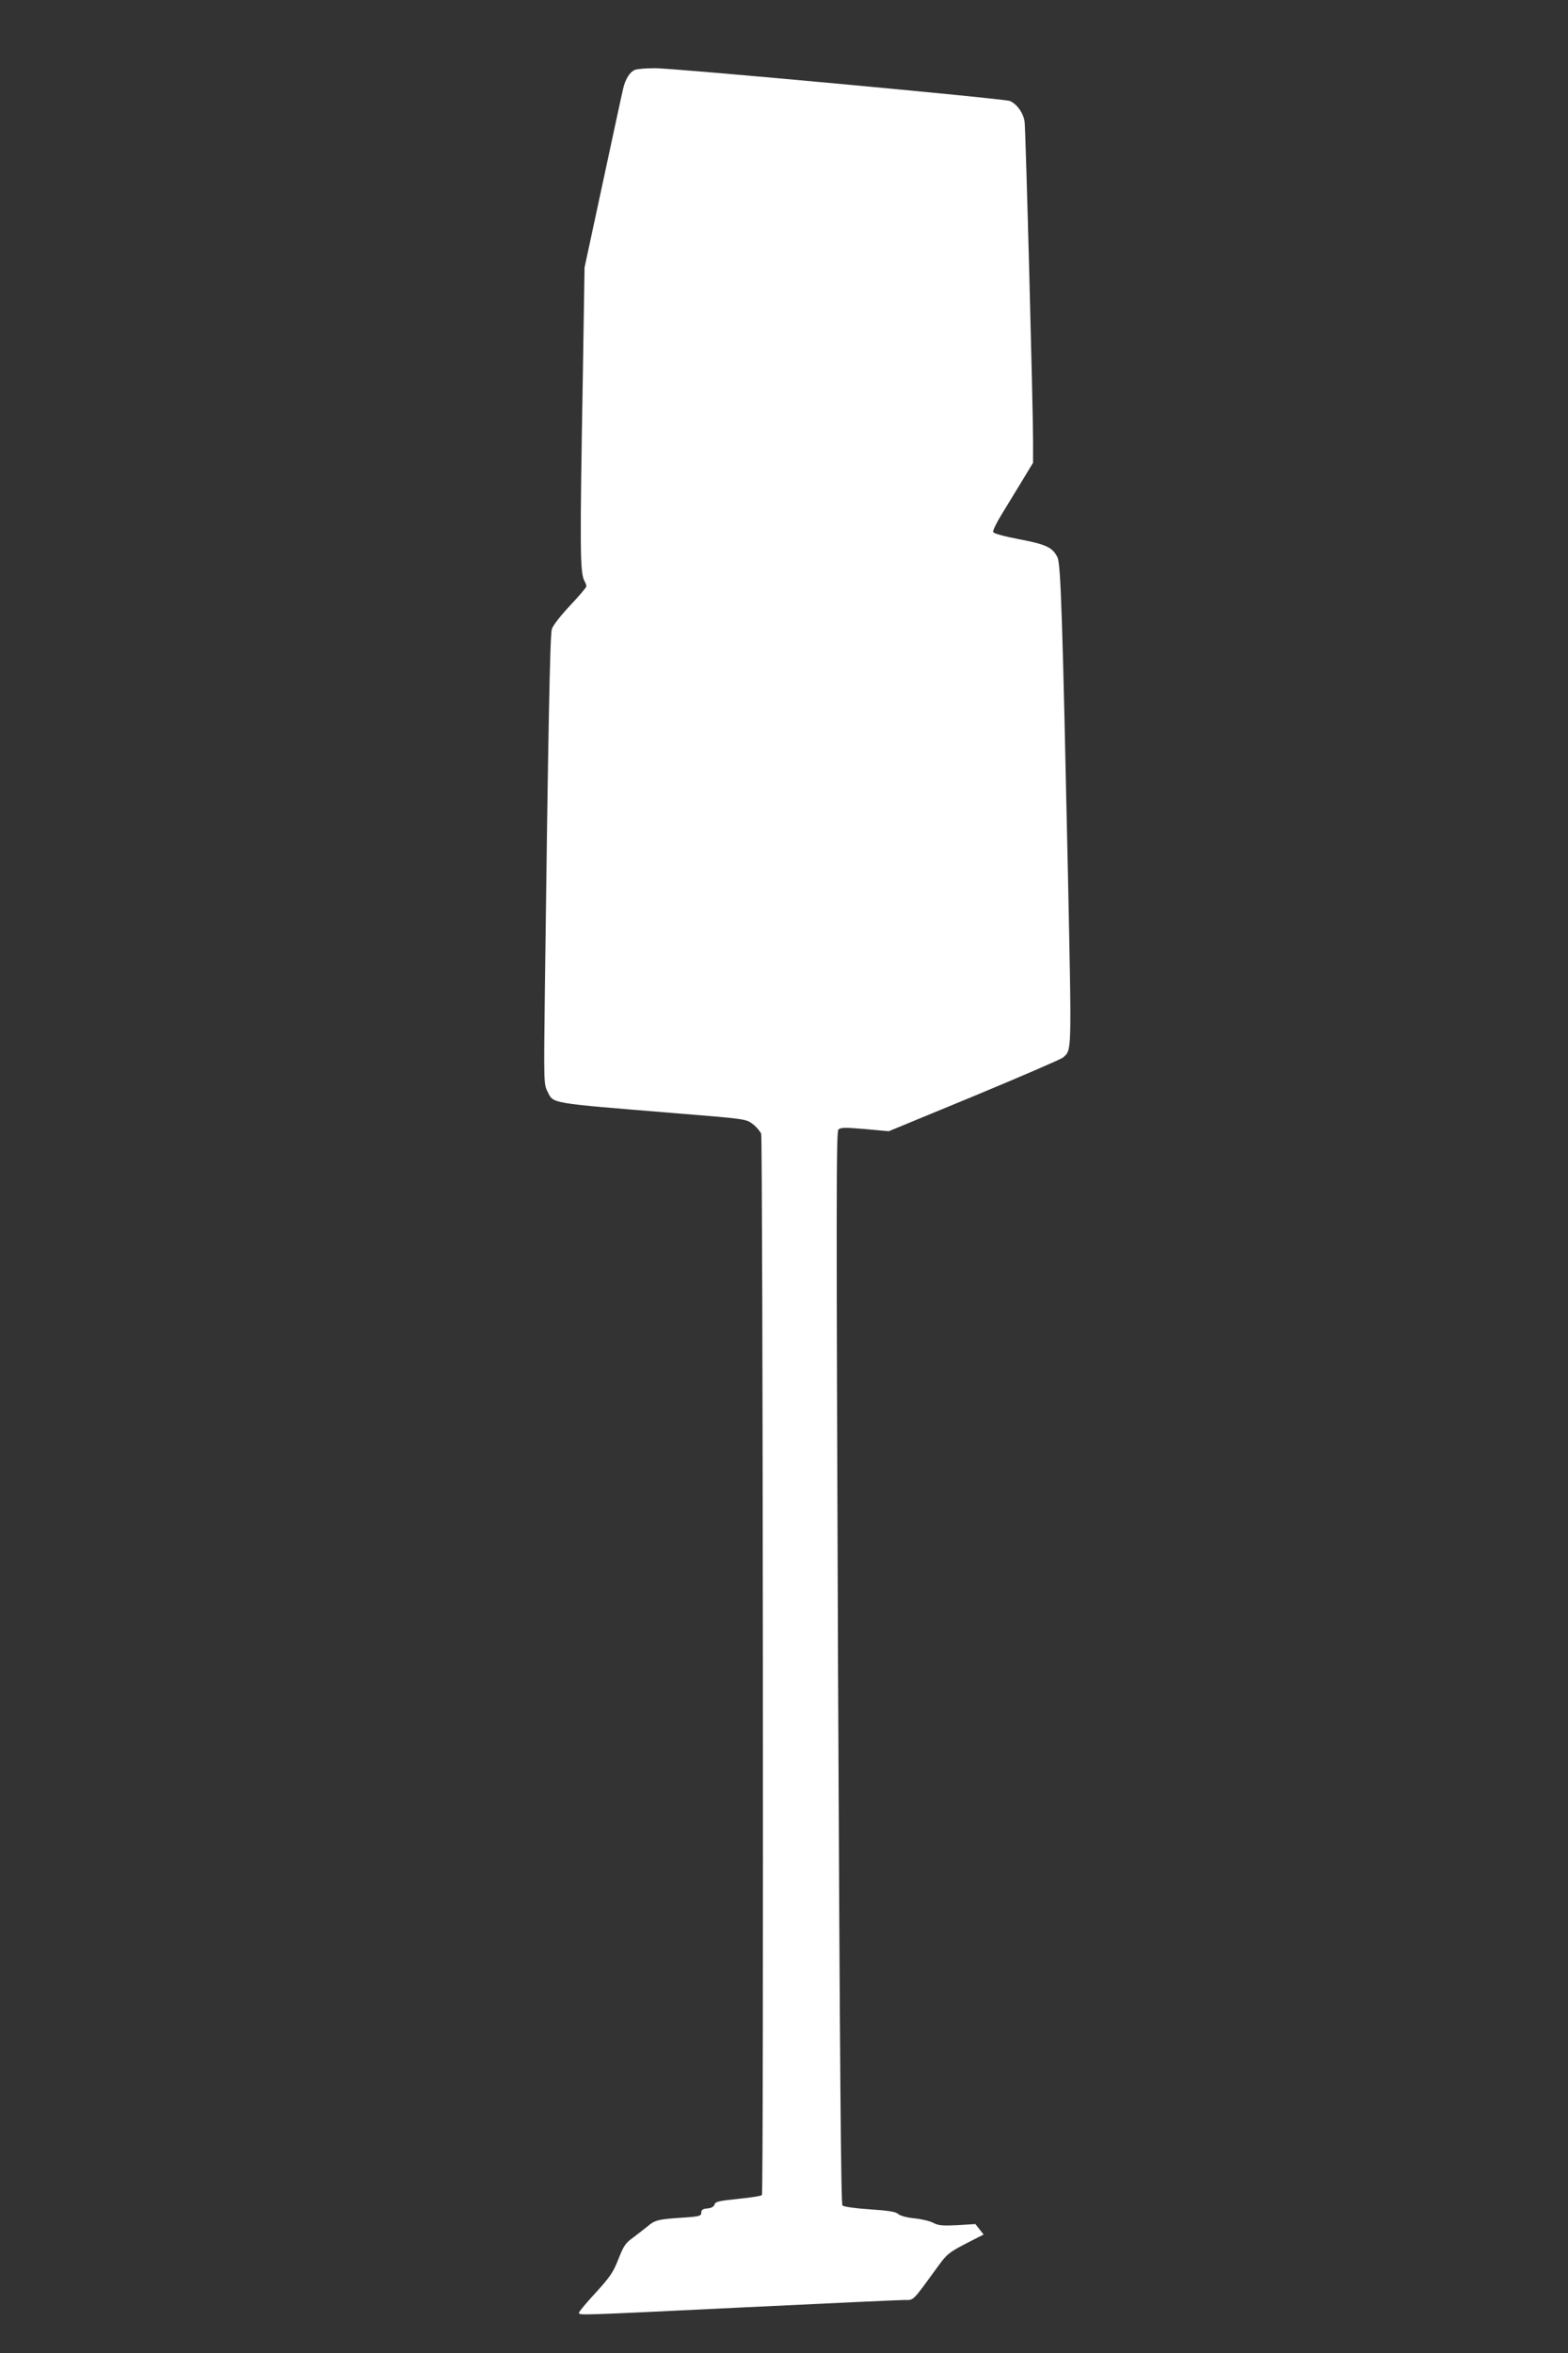 <?xml version="1.0" standalone="no"?>
<!DOCTYPE svg PUBLIC "-//W3C//DTD SVG 20010904//EN"
 "http://www.w3.org/TR/2001/REC-SVG-20010904/DTD/svg10.dtd">
<svg version="1.0" xmlns="http://www.w3.org/2000/svg"
 width="853pt" height="1280pt" viewBox="0 0 853 1280"
 preserveAspectRatio="xMidYMid meet">
<rect x="0" y="0" width="853" height="1280" fill="#333333" stroke="none"/>
<g transform="translate(0,1280) scale(0.1,-0.1)"
fill="#ffffff" stroke="none">
<path d="M3454 12420 c-27 -11 -52 -49 -64 -102 -6 -24 -55 -252 -110 -508
l-100 -465 -9 -570 c-17 -968 -16 -1088 8 -1134 6 -11 11 -24 11 -30 0 -6 -40
-53 -89 -105 -50 -53 -94 -109 -99 -128 -10 -31 -20 -556 -38 -1969 -6 -495
-6 -506 14 -545 34 -68 2 -62 684 -118 396 -32 396 -32 433 -60 20 -15 40 -39
46 -53 9 -25 14 -5757 4 -5772 -2 -5 -60 -14 -129 -21 -105 -11 -125 -15 -129
-31 -3 -11 -16 -19 -38 -21 -26 -2 -34 -8 -34 -23 0 -18 -9 -21 -100 -27 -136
-9 -152 -13 -194 -49 -20 -16 -56 -44 -80 -62 -38 -27 -49 -44 -77 -115 -28
-72 -45 -96 -123 -182 -50 -54 -91 -103 -91 -109 0 -15 -28 -16 900 29 454 22
846 40 871 40 52 0 39 -13 187 190 42 58 57 70 145 116 l98 50 -22 28 -23 29
-97 -6 c-81 -4 -104 -2 -131 12 -18 10 -64 21 -103 25 -42 4 -77 14 -88 23
-13 13 -51 19 -155 26 -77 5 -142 14 -149 21 -8 8 -14 750 -24 2924 -10 2536
-10 2915 2 2928 13 12 34 12 144 3 l130 -12 465 192 c255 106 473 200 483 209
48 43 47 7 27 983 -30 1406 -39 1698 -57 1737 -26 54 -61 71 -209 99 -83 16
-138 31 -141 39 -3 7 17 48 43 91 26 43 76 125 111 182 l63 104 0 116 c0 181
-40 1691 -46 1738 -6 48 -43 99 -81 114 -36 13 -1829 179 -1931 178 -48 0 -96
-4 -108 -9z"/>
</g>
</svg>
